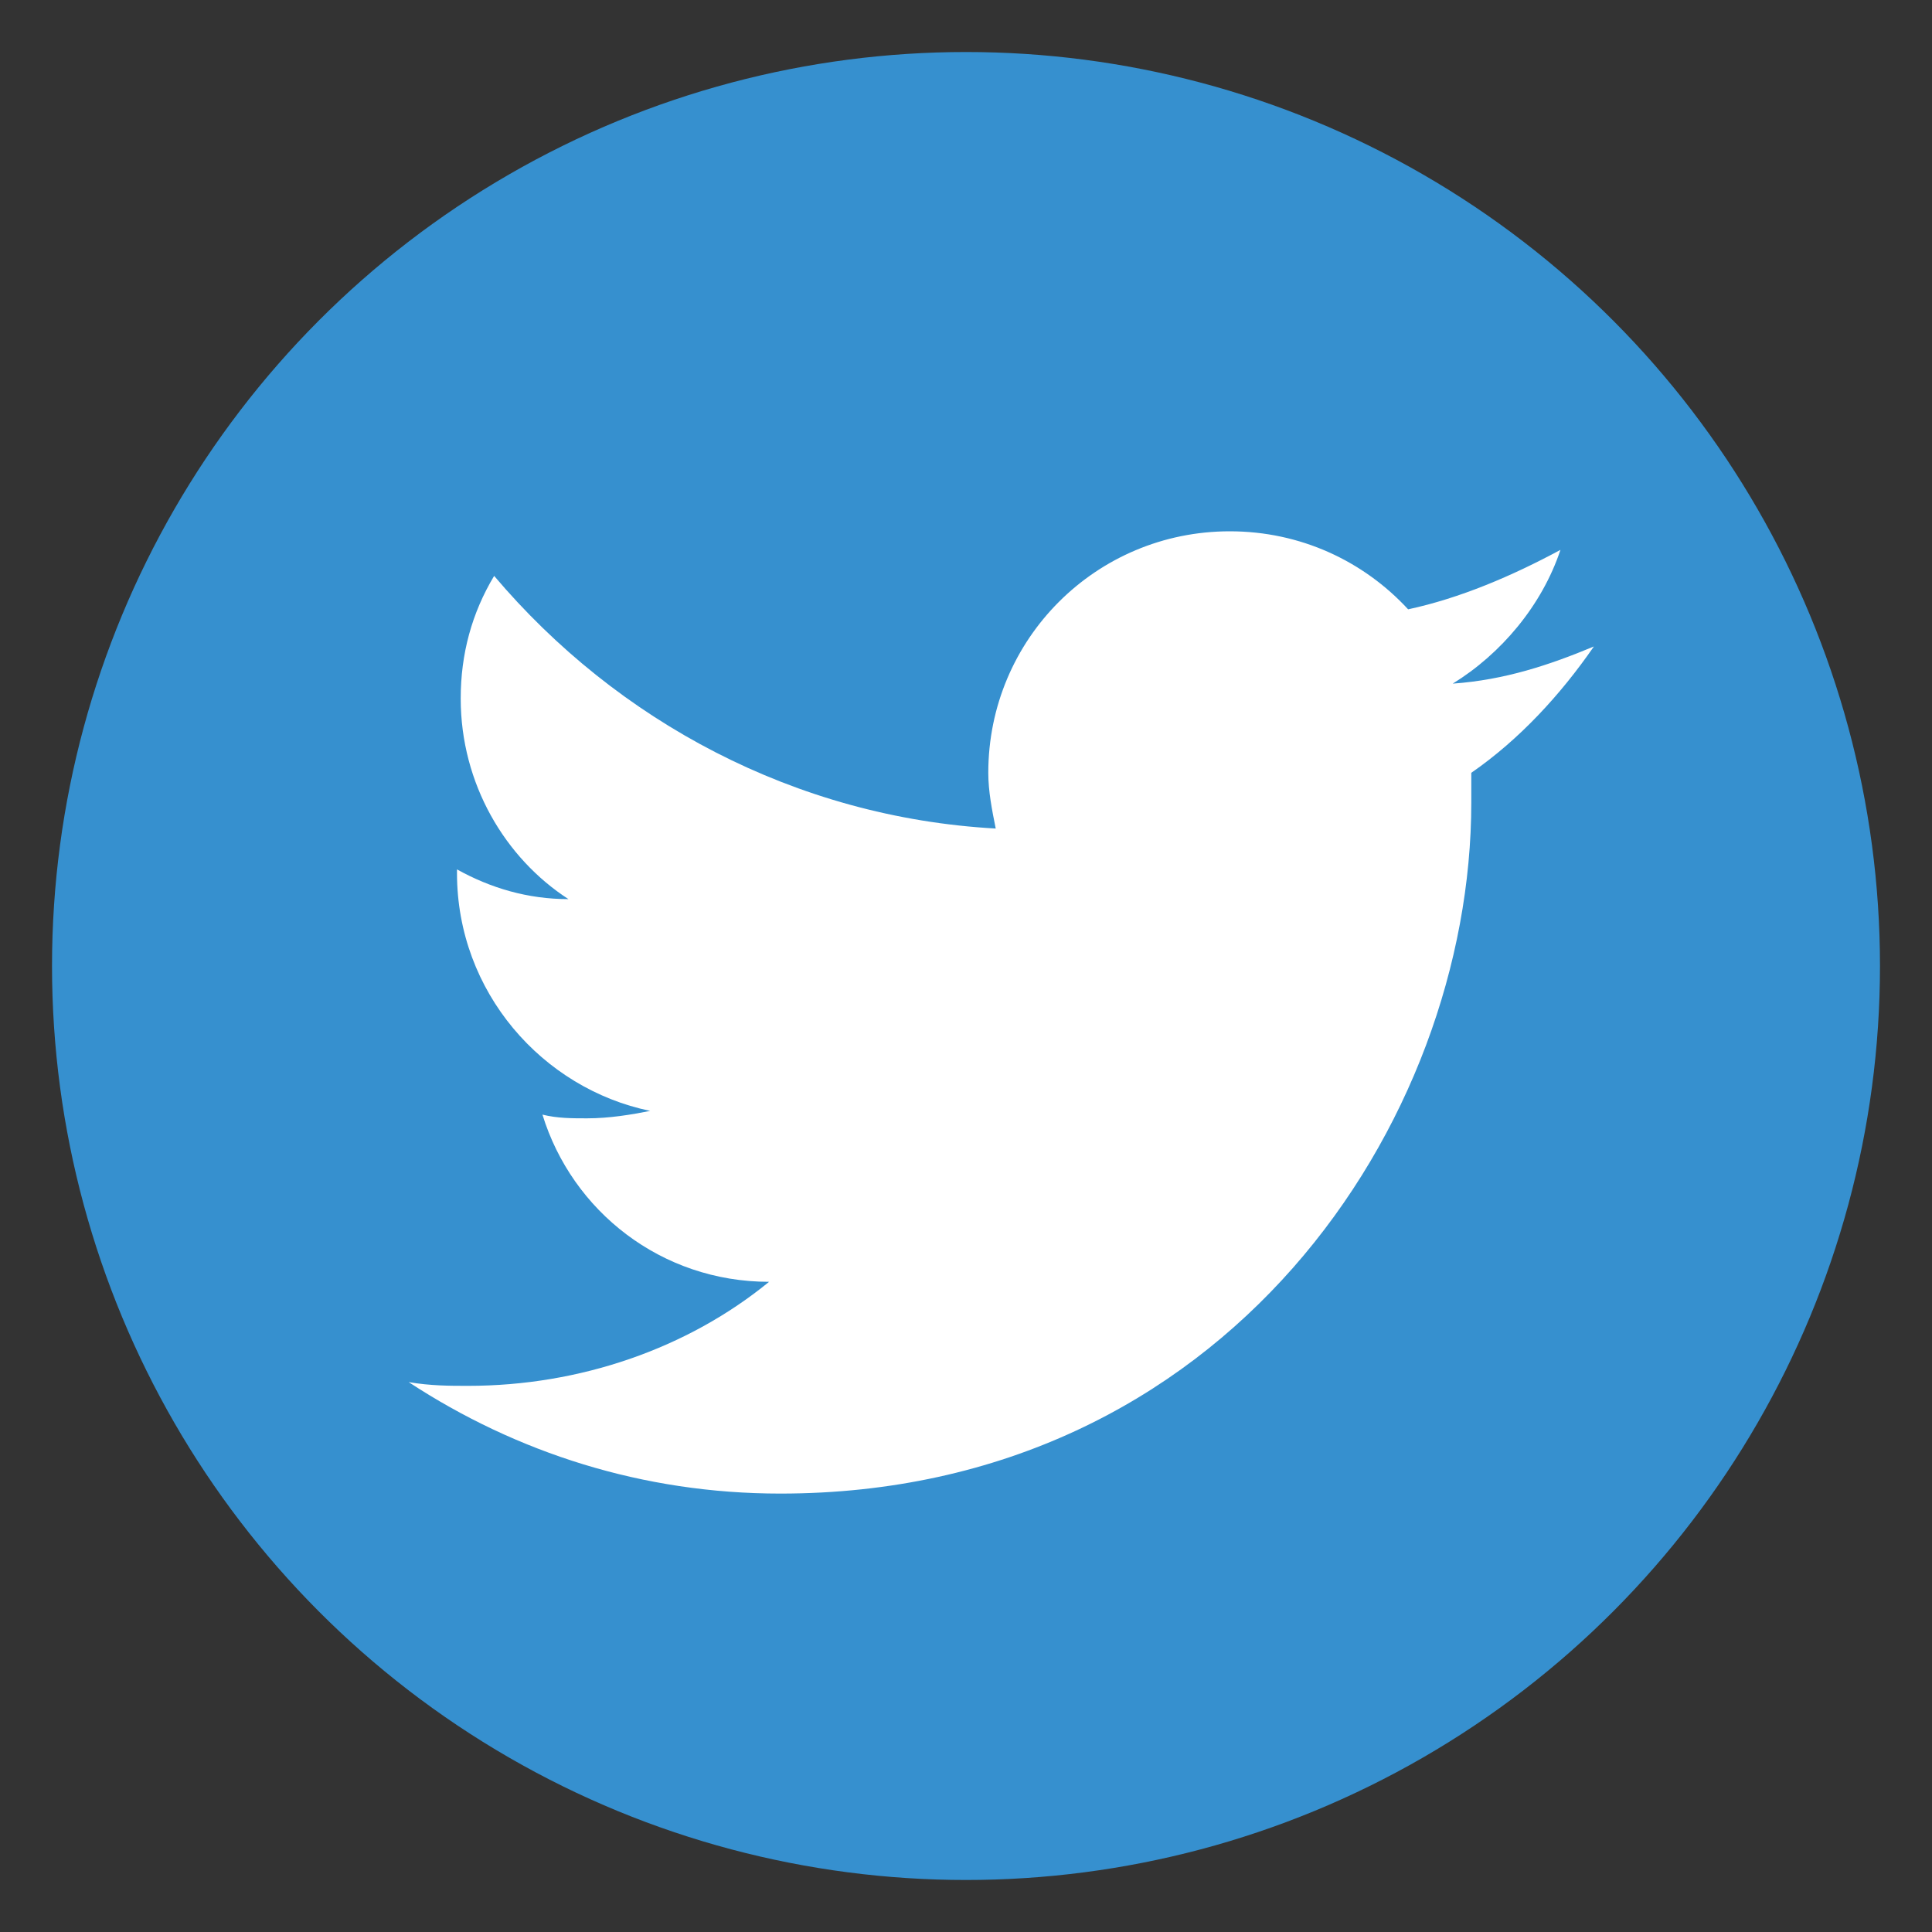 <?xml version="1.0" encoding="utf-8"?>
<!-- Generator: Adobe Illustrator 26.3.1, SVG Export Plug-In . SVG Version: 6.00 Build 0)  -->
<svg version="1.1" id="レイヤー_1" xmlns="http://www.w3.org/2000/svg" xmlns:xlink="http://www.w3.org/1999/xlink" x="0px"
	 y="0px" viewBox="0 0 52 52" style="enable-background:new 0 0 52 52;" xml:space="preserve">
<rect x="0" y="0" width="52" height="52" fill="#333333" stroke="none"/>
<style type="text/css">
	.st0{fill-rule:evenodd;clip-rule:evenodd;fill:#3690CF;}
	.st1{fill:#FFFFFF;}
</style>
<g>
	<circle class="st0" cx="26" cy="26" r="24.6"/>
	<g>
		<g>
			<path class="st1" d="M21,40.2c12,0,18.6-10,18.6-18.6c0-0.3,0-0.6,0-0.8c1.3-0.9,2.4-2.1,3.3-3.4c-1.2,0.5-2.4,0.9-3.8,1
				c1.3-0.8,2.4-2.1,2.9-3.6c-1.3,0.7-2.7,1.3-4.1,1.6c-1.2-1.3-2.9-2.1-4.8-2.1c-3.6,0-6.5,2.9-6.5,6.5c0,0.5,0.1,1,0.2,1.5
				c-5.4-0.3-10.2-2.9-13.5-6.8c-0.6,1-0.9,2.1-0.9,3.3c0,2.3,1.2,4.3,2.9,5.4c-1.1,0-2.1-0.3-3-0.8c0,0,0,0.1,0,0.1
				c0,3.2,2.3,5.8,5.2,6.4c-0.5,0.1-1.1,0.2-1.7,0.2c-0.4,0-0.8,0-1.2-0.1c0.8,2.6,3.2,4.5,6.1,4.5c-2.2,1.8-5.1,2.8-8.1,2.8
				c-0.5,0-1,0-1.6-0.1C13.9,39.1,17.3,40.2,21,40.2"/>
		</g>
	</g>
</g>
</svg>
